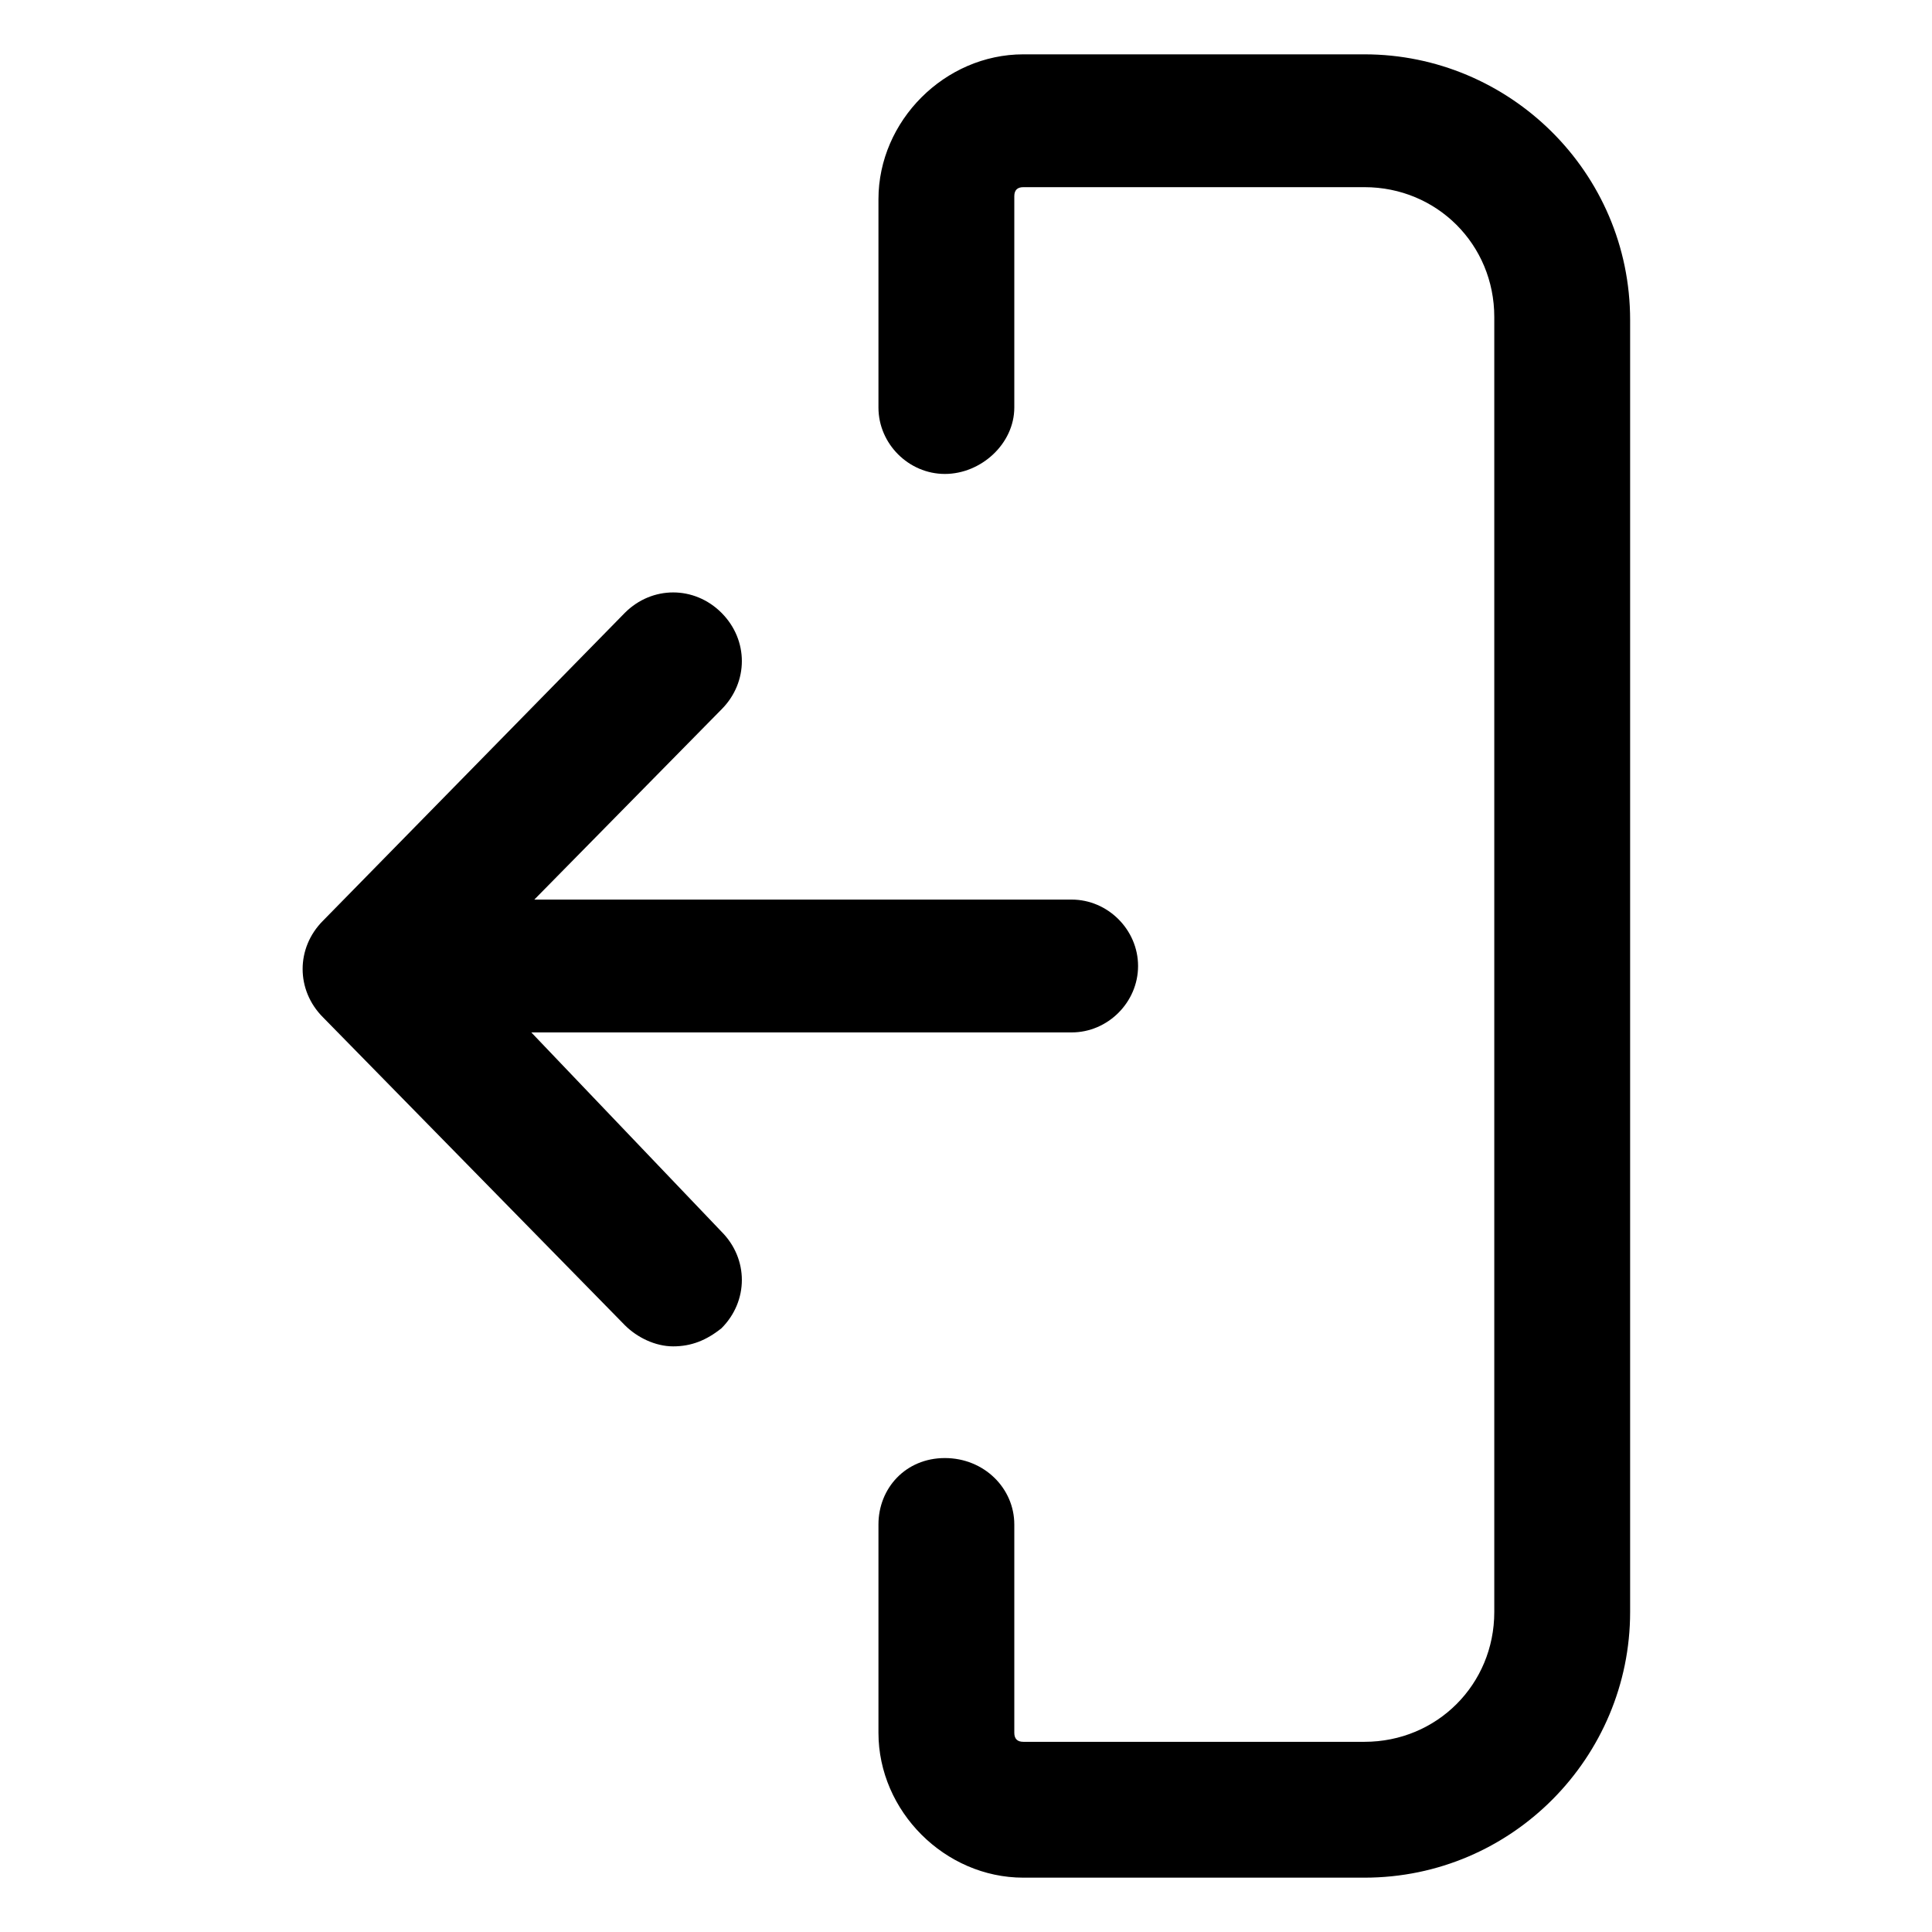 <?xml version="1.0" encoding="utf-8"?>
<!-- Generator: Adobe Illustrator 25.2.1, SVG Export Plug-In . SVG Version: 6.00 Build 0)  -->
<svg version="1.1" id="lni_lni-exit" xmlns="http://www.w3.org/2000/svg" xmlns:xlink="http://www.w3.org/1999/xlink" x="0px"
	 y="0px" viewBox="0 0 64 64" style="enable-background:new 0 0 64 64;" xml:space="preserve">
<g>
	<path d="M45.2,1.8H33.9c-2.6,0-4.8,2.2-4.8,4.8v6.9c0,1.2,1,2.2,2.2,2.2s2.3-1,2.3-2.2V6.5c0-0.2,0.1-0.3,0.3-0.3h11.3
		c2.4,0,4.3,1.9,4.3,4.3v42.9c0,2.4-1.9,4.3-4.3,4.3H33.9c-0.2,0-0.3-0.1-0.3-0.3v-6.9c0-1.2-1-2.2-2.3-2.2s-2.2,1-2.2,2.2v6.9
		c0,2.6,2.2,4.8,4.8,4.8h11.3c4.9,0,8.8-4,8.8-8.8V10.6C54,5.7,50,1.8,45.2,1.8z"/>
	<path d="M17.6,34.2h17.9c1.2,0,2.2-1,2.2-2.2c0-1.2-1-2.2-2.2-2.2H17.7l6.2-6.3c0.9-0.9,0.9-2.3,0-3.2c-0.9-0.9-2.3-0.9-3.2,0
		l-10,10.2c-0.9,0.9-0.9,2.3,0,3.2l10,10.2c0.4,0.4,1,0.7,1.6,0.7c0.6,0,1.1-0.2,1.6-0.6c0.9-0.9,0.9-2.3,0-3.2L17.6,34.2z"/>
</g>
</svg>
